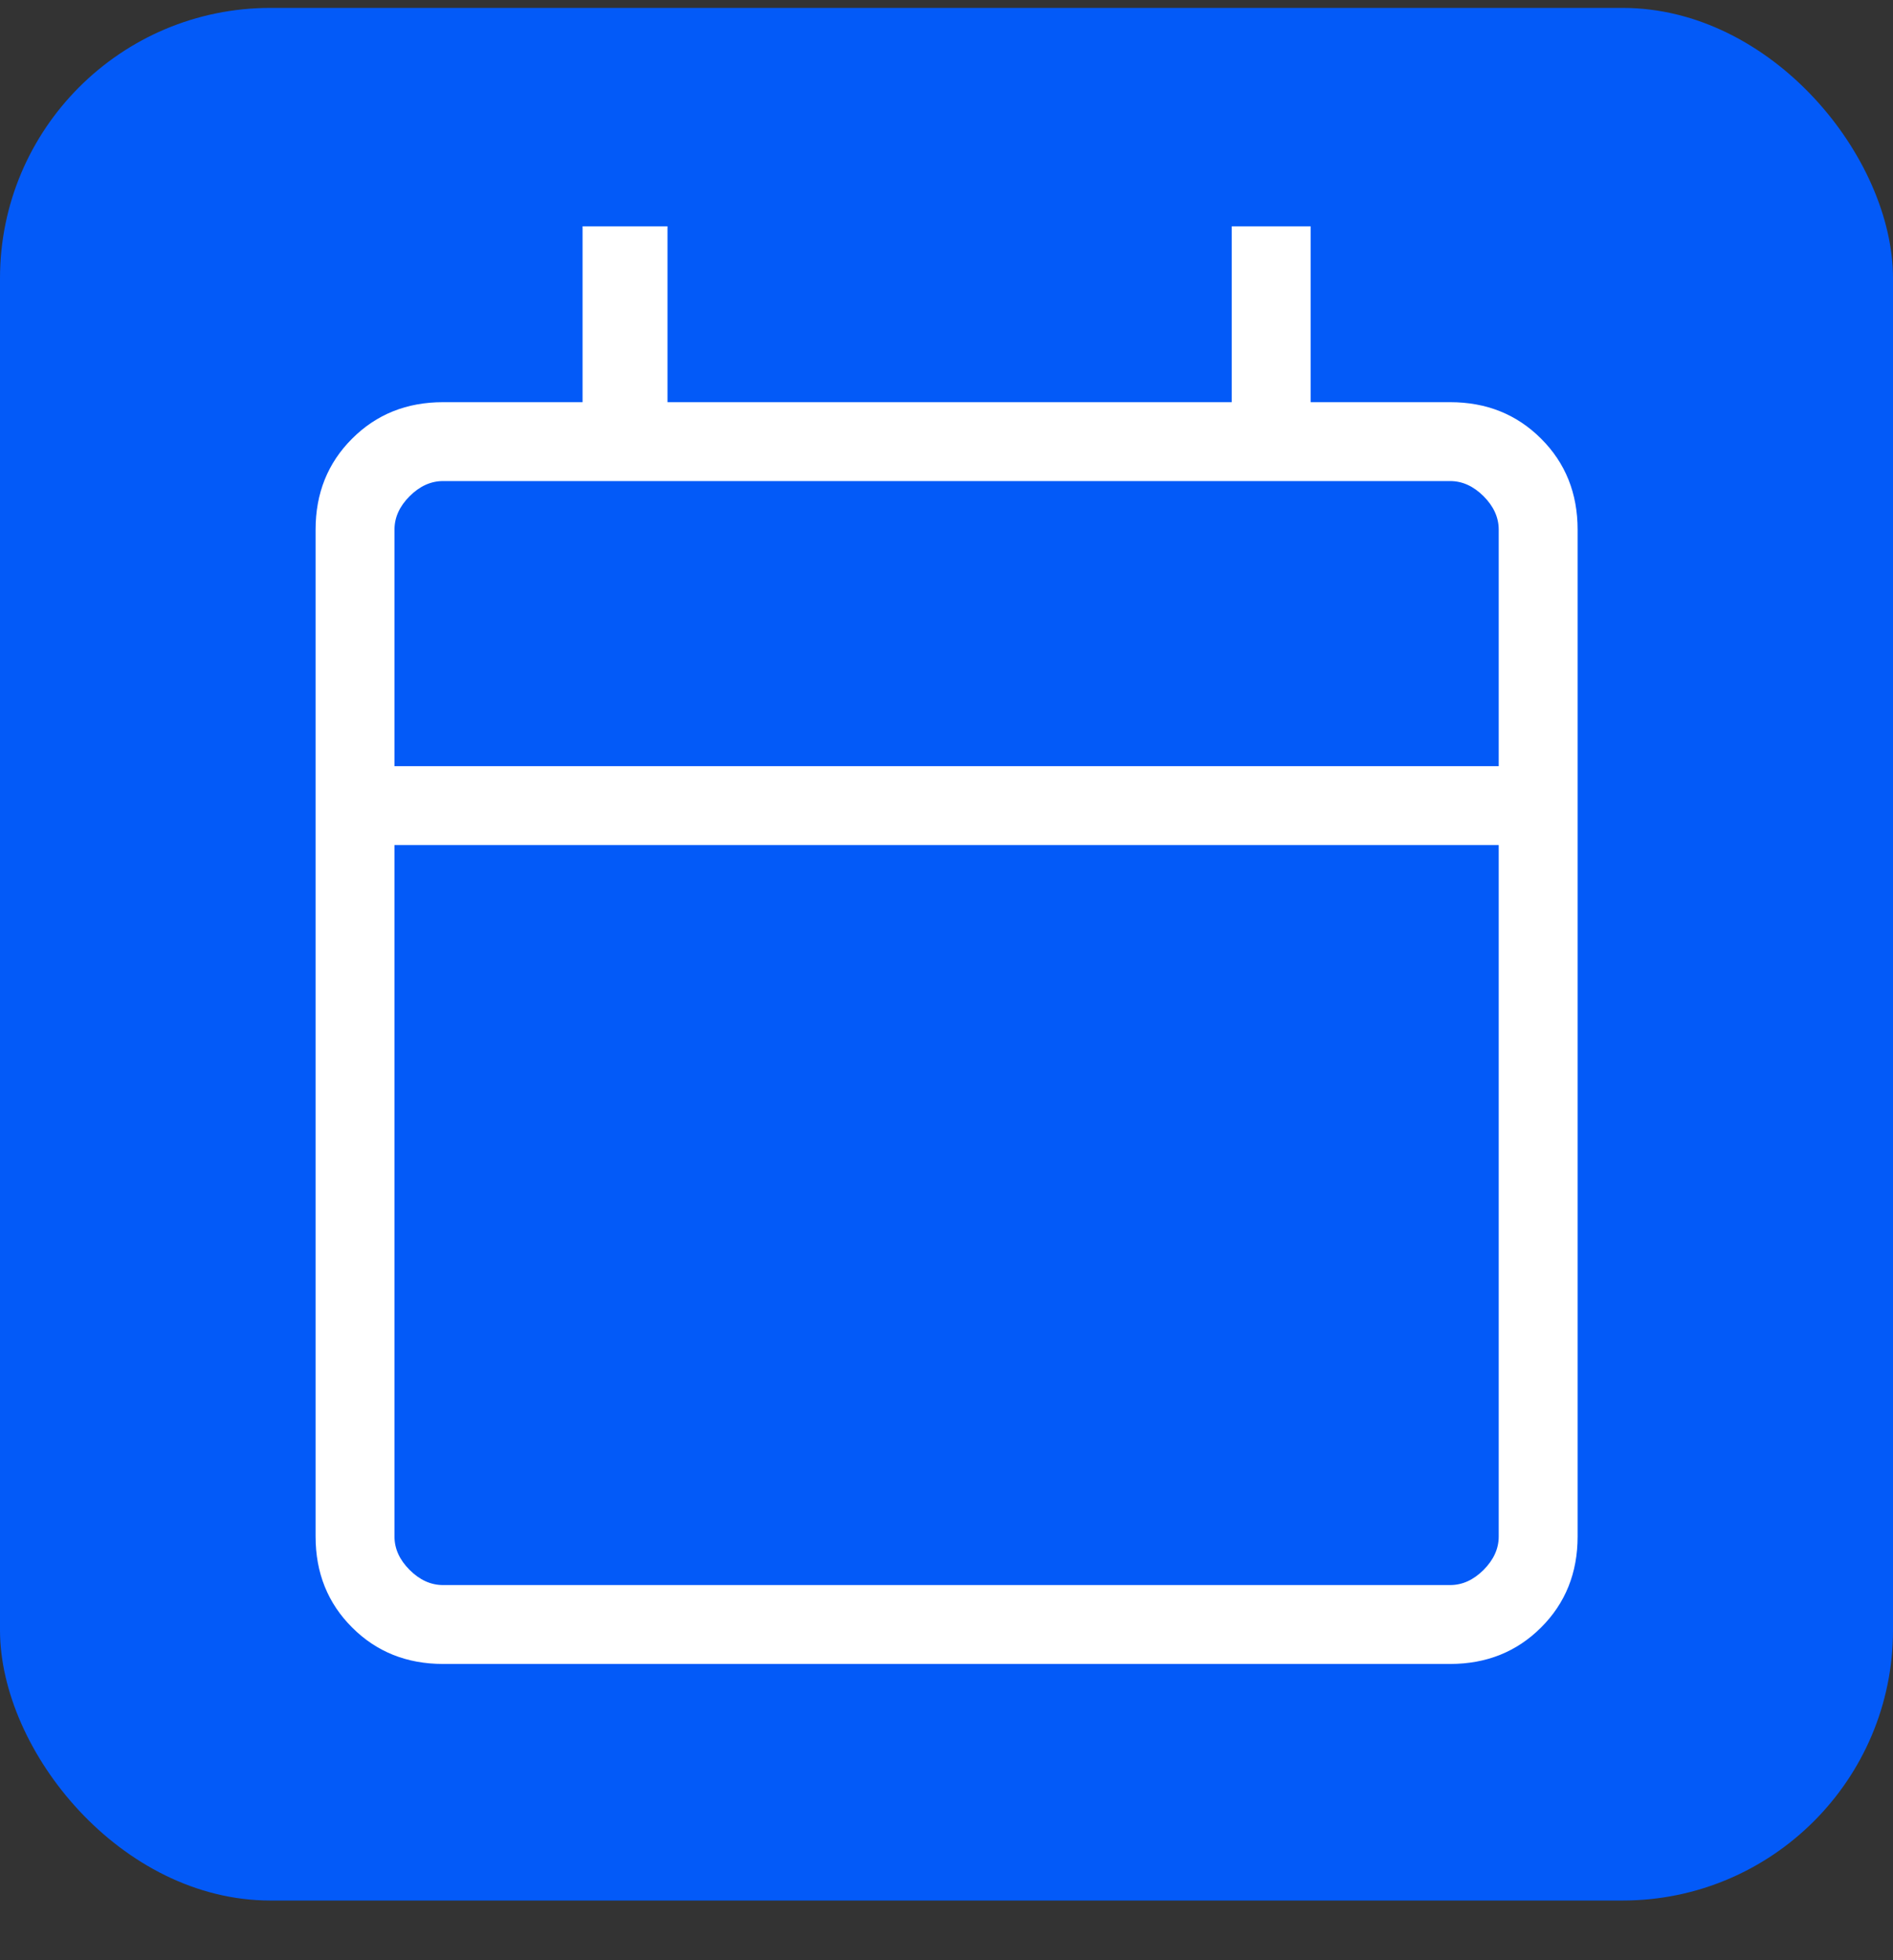 <svg width="28" height="29" viewBox="0 0 28 29" fill="none" xmlns="http://www.w3.org/2000/svg">
<rect x="0" y="0" width="28" height="29" fill="#333333" stroke="none"/>
<rect y="0.117" width="28" height="28" rx="4" fill="#035AF8"/>
<path d="M6.553 24.617C6.016 24.617 5.567 24.437 5.208 24.077C4.848 23.718 4.668 23.269 4.668 22.732V7.835C4.668 7.298 4.848 6.849 5.208 6.49C5.567 6.13 6.016 5.95 6.553 5.95H8.617V3.348H9.873V5.95H18.219V3.348H19.386V5.95H21.45C21.987 5.95 22.435 6.13 22.795 6.49C23.155 6.849 23.335 7.298 23.335 7.835V22.732C23.335 23.269 23.155 23.718 22.795 24.077C22.435 24.437 21.987 24.617 21.45 24.617H6.553ZM6.553 23.45H21.45C21.63 23.45 21.794 23.375 21.944 23.226C22.093 23.076 22.168 22.912 22.168 22.732V12.502H5.835V22.732C5.835 22.912 5.909 23.076 6.059 23.226C6.208 23.375 6.373 23.45 6.553 23.45ZM5.835 11.335H22.168V7.835C22.168 7.655 22.093 7.491 21.944 7.341C21.794 7.192 21.63 7.117 21.45 7.117H6.553C6.373 7.117 6.208 7.192 6.059 7.341C5.909 7.491 5.835 7.655 5.835 7.835V11.335Z" fill="white"/>
</svg>
